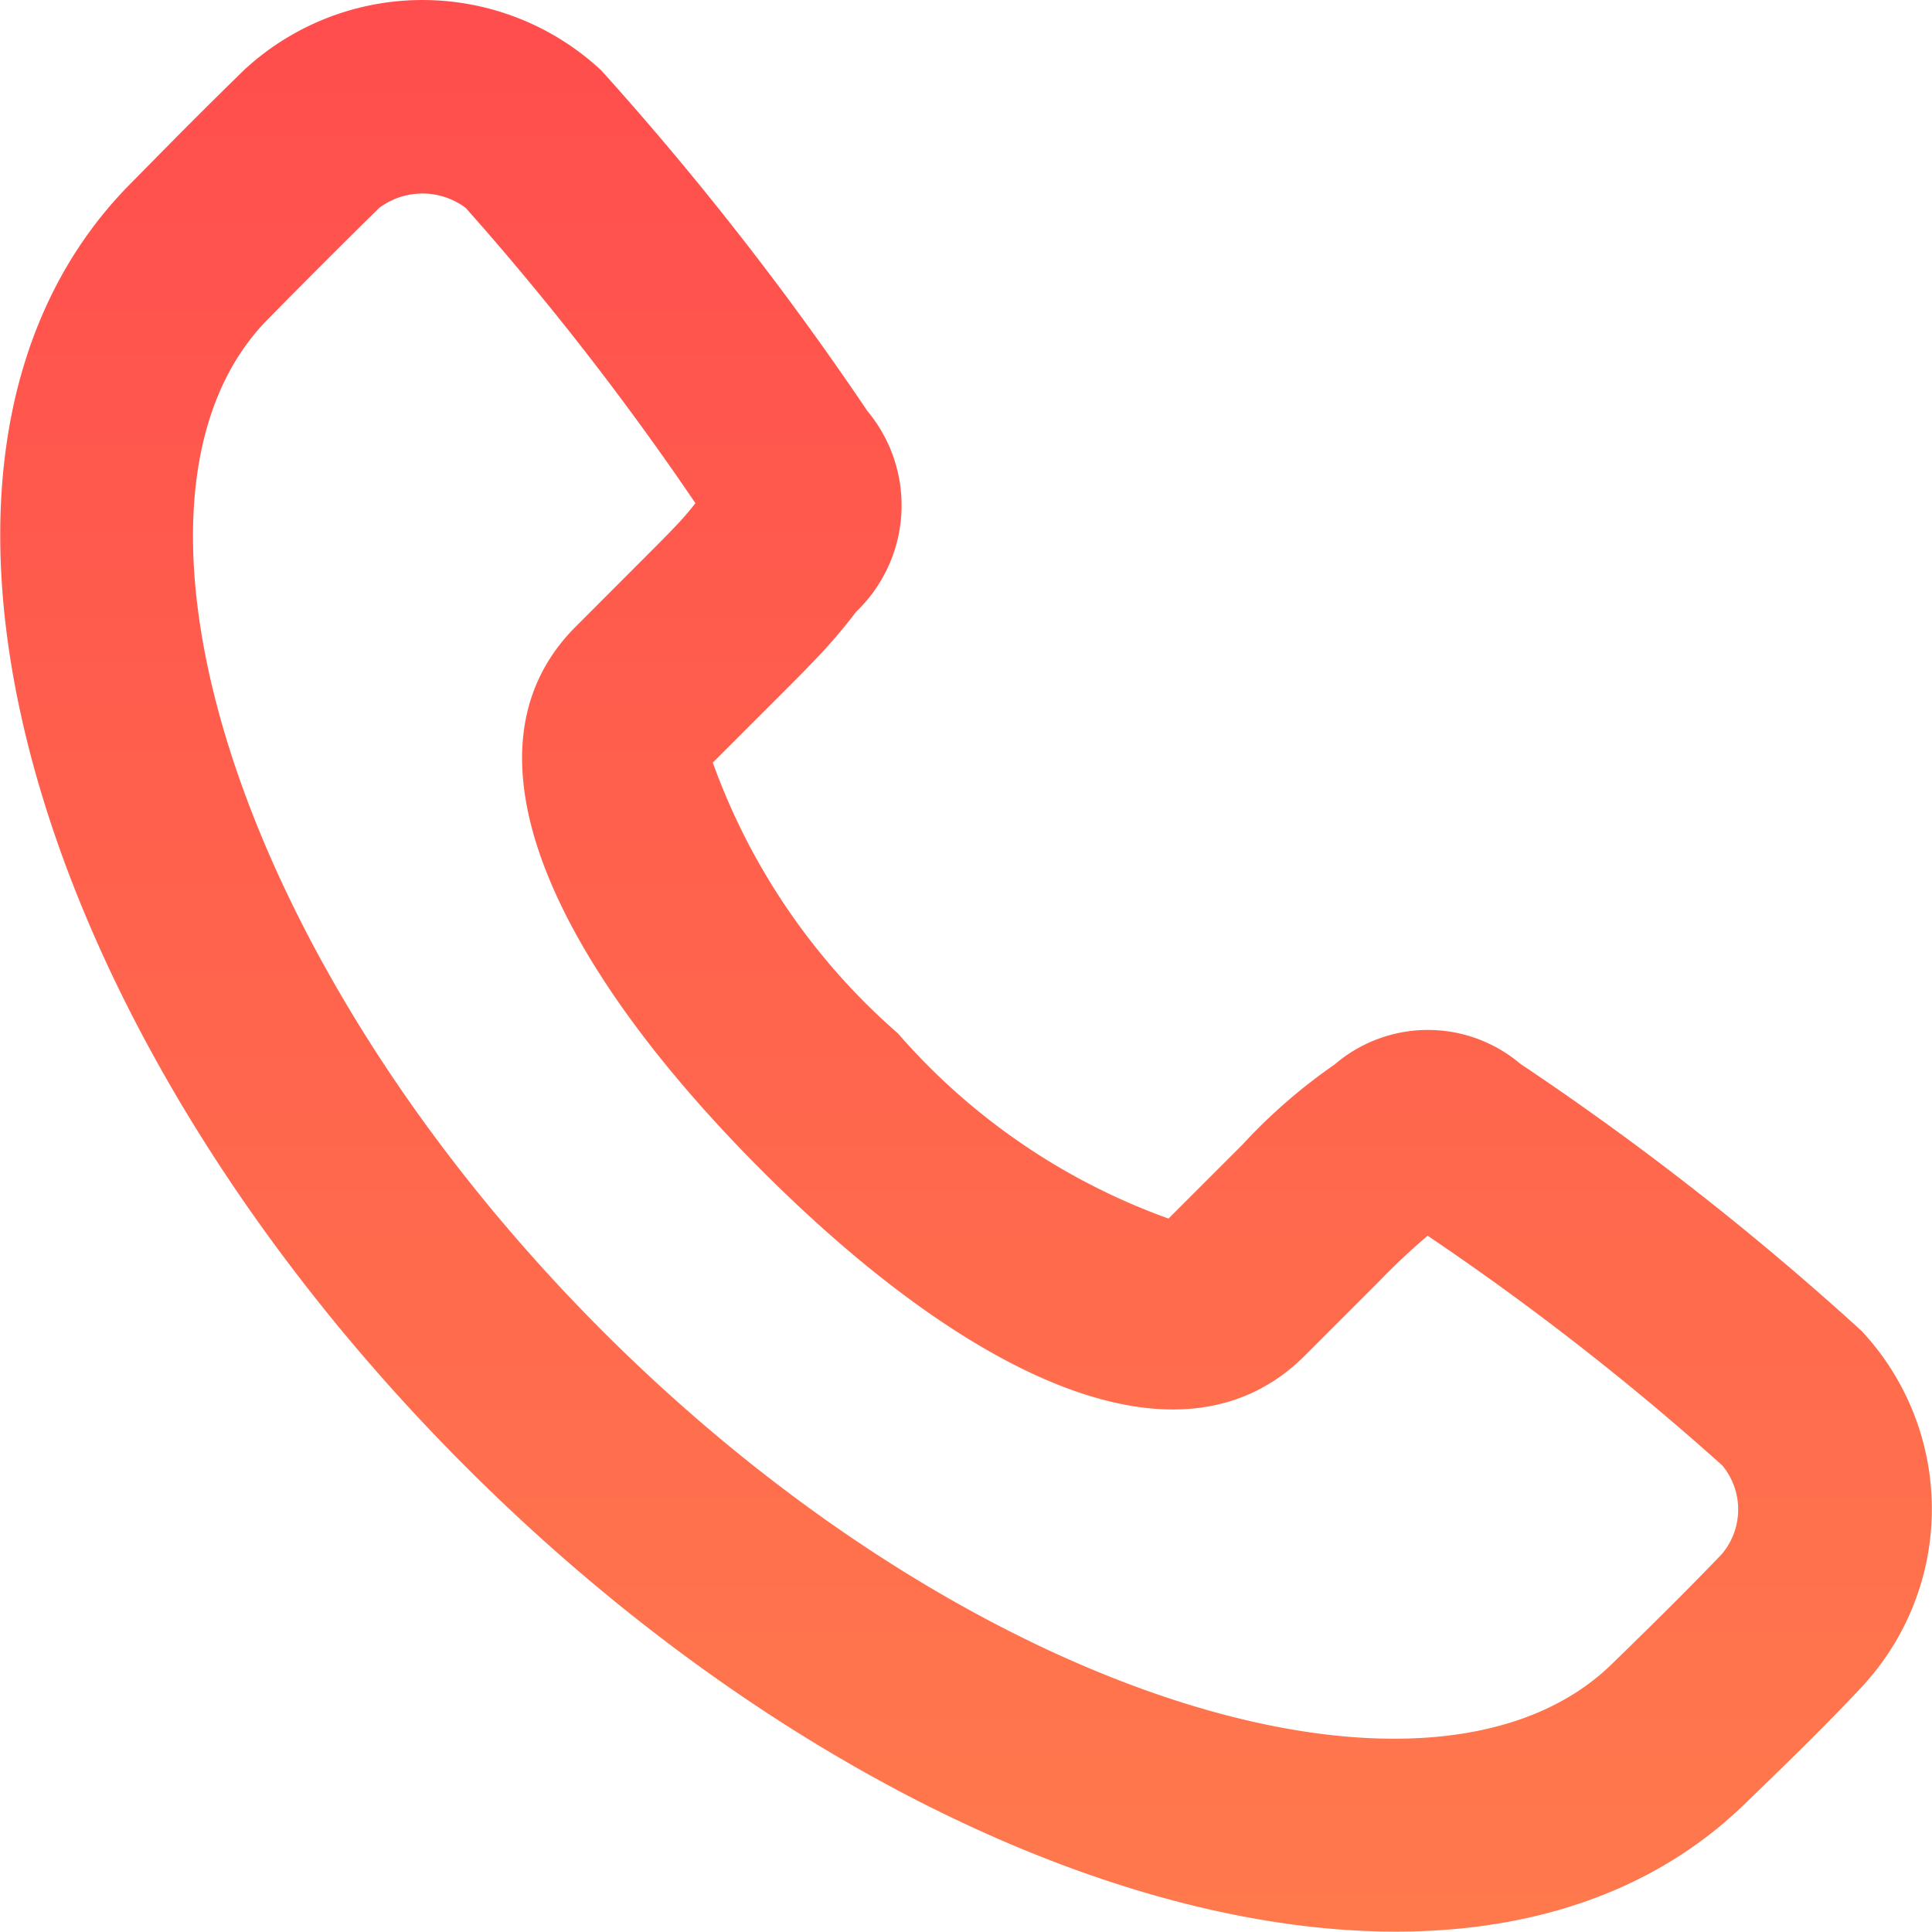 <svg xmlns="http://www.w3.org/2000/svg" width="18" height="18"><defs><linearGradient id="a" x1=".5" x2=".5" y2="1" gradientUnits="objectBoundingBox"><stop offset="0" stop-color="#ff4d4d"/><stop offset="1" stop-color="#ff7d4d"/></linearGradient></defs><path d="M10.076 5.828A1.372 1.372 0 019.97 7.7a4.907 4.907 0 01-.392.457c-.074.078-.131.136-.252.257l-.69.69a6.068 6.068 0 001.725 2.523 6.046 6.046 0 002.521 1.725l.69-.69a5.142 5.142 0 01.857-.745 1.333 1.333 0 011.73-.007 26.9 26.9 0 013.18 2.489 2.43 2.43 0 01.005 3.313c-.279.3-.633.65-1.052 1.053-2.53 2.532-7.87.991-11.962-3.105S.7 6.226 3.221 3.7c.453-.46.6-.61 1.044-1.045a2.444 2.444 0 013.332 0 28.74 28.74 0 012.479 3.173zm4.767 8.11l-.69.69c-1.172 1.172-3.168.172-5.065-1.728S6.188 9 7.364 7.832l.689-.69c.11-.11.161-.162.221-.225a2.61 2.61 0 00.2-.23 26.794 26.794 0 00-2.14-2.751.673.673 0 00-.806 0 83.33 83.33 0 00-1.03 1.03C2.874 6.592 4.117 10.9 7.6 14.391s7.794 4.73 9.43 3.094q.618-.6 1.006-1.006a.643.643 0 00.005-.827 25.27 25.27 0 00-2.745-2.14 6.169 6.169 0 00-.453.426z" transform="translate(-1.995 -1.999)" fill-rule="evenodd" fill="url(#a)"/></svg>